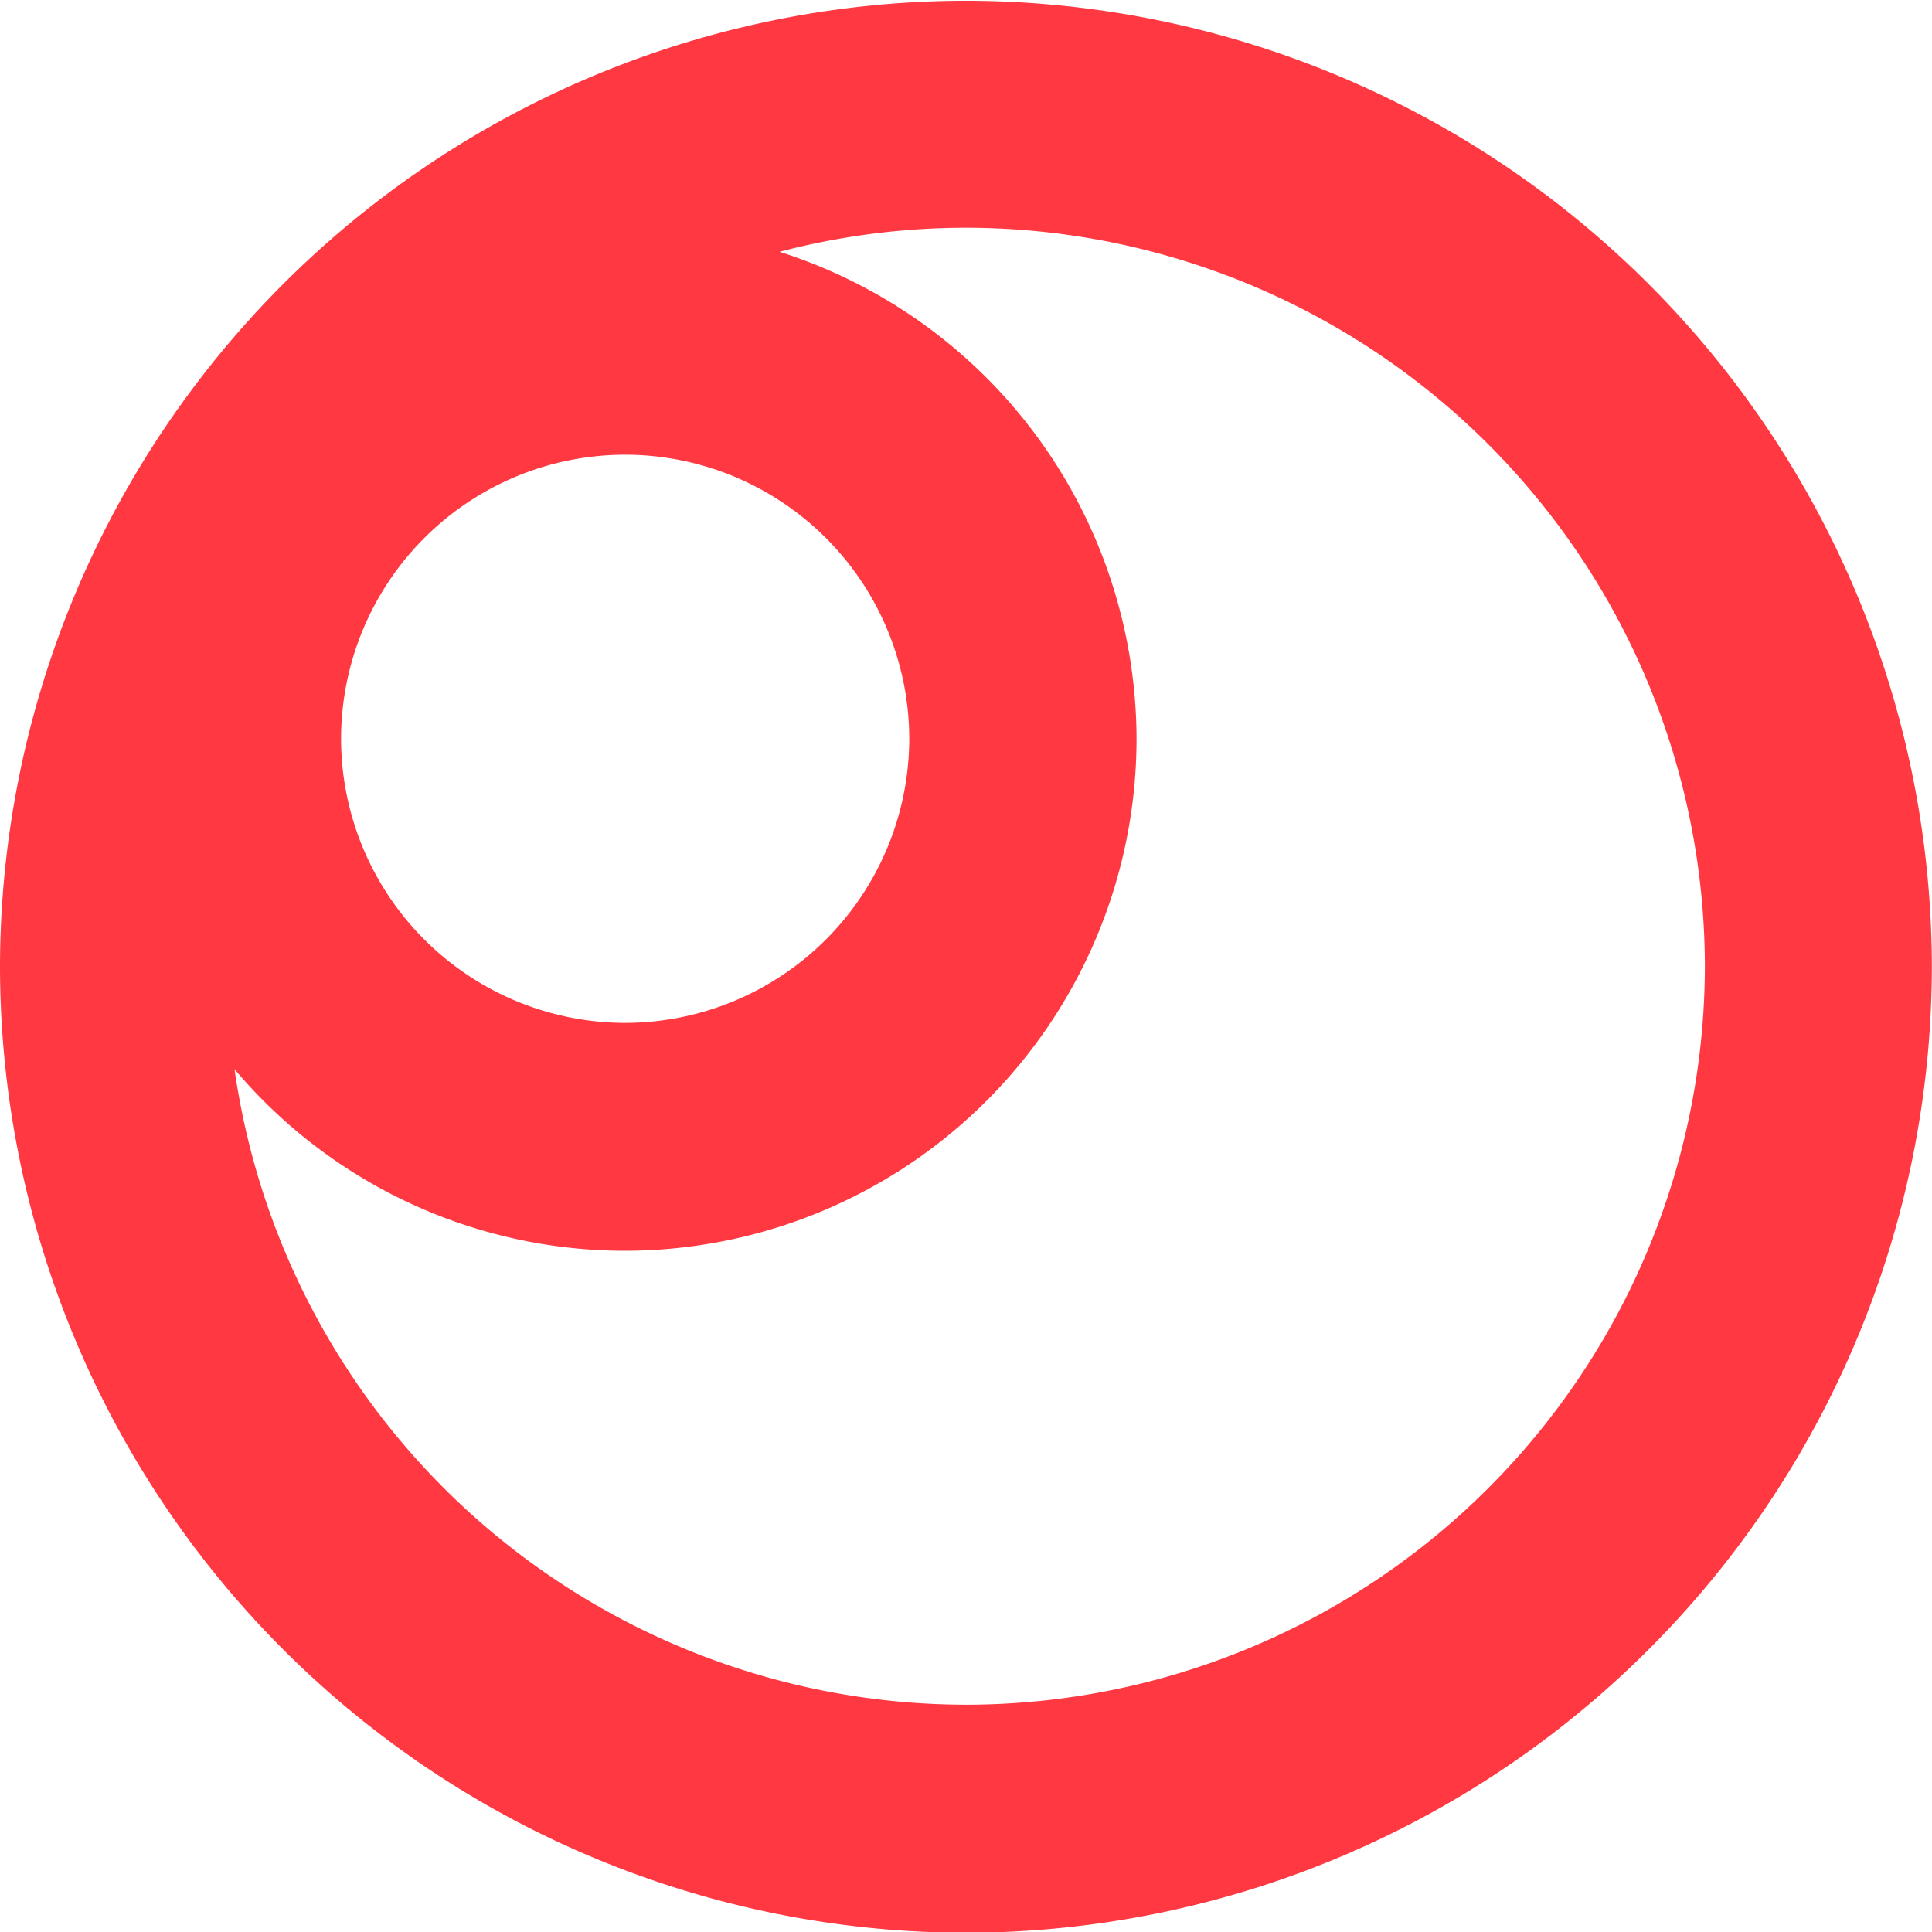 <?xml version="1.0" encoding="utf-8"?><svg id="Capa_1" data-name="Capa 1" xmlns="http://www.w3.org/2000/svg" viewBox="0 0 127.68 127.68"><defs><style>.cls-1{fill:#ff3842;}</style></defs><path class="cls-1" d="M-249.83-156a63.91,63.91,0,0,0-63.84,63.84,63.91,63.91,0,0,0,63.84,63.84A63.91,63.91,0,0,0-186-92.21,63.91,63.91,0,0,0-249.83-156ZM-272.36-126a18.8,18.8,0,0,1,18.78,18.77,18.81,18.81,0,0,1-18.78,18.78,18.8,18.8,0,0,1-18.77-18.78A18.79,18.79,0,0,1-272.36-126Zm22.53,82.61a48.89,48.89,0,0,1-48.34-42,33.77,33.77,0,0,0,25.81,12,33.84,33.84,0,0,0,33.8-33.8,33.86,33.86,0,0,0-23.59-32.22A48.66,48.66,0,0,1-249.83-141,48.87,48.87,0,0,1-201-92.21,48.87,48.87,0,0,1-249.83-43.39Z" transform="translate(313.67 156.05)"/></svg>